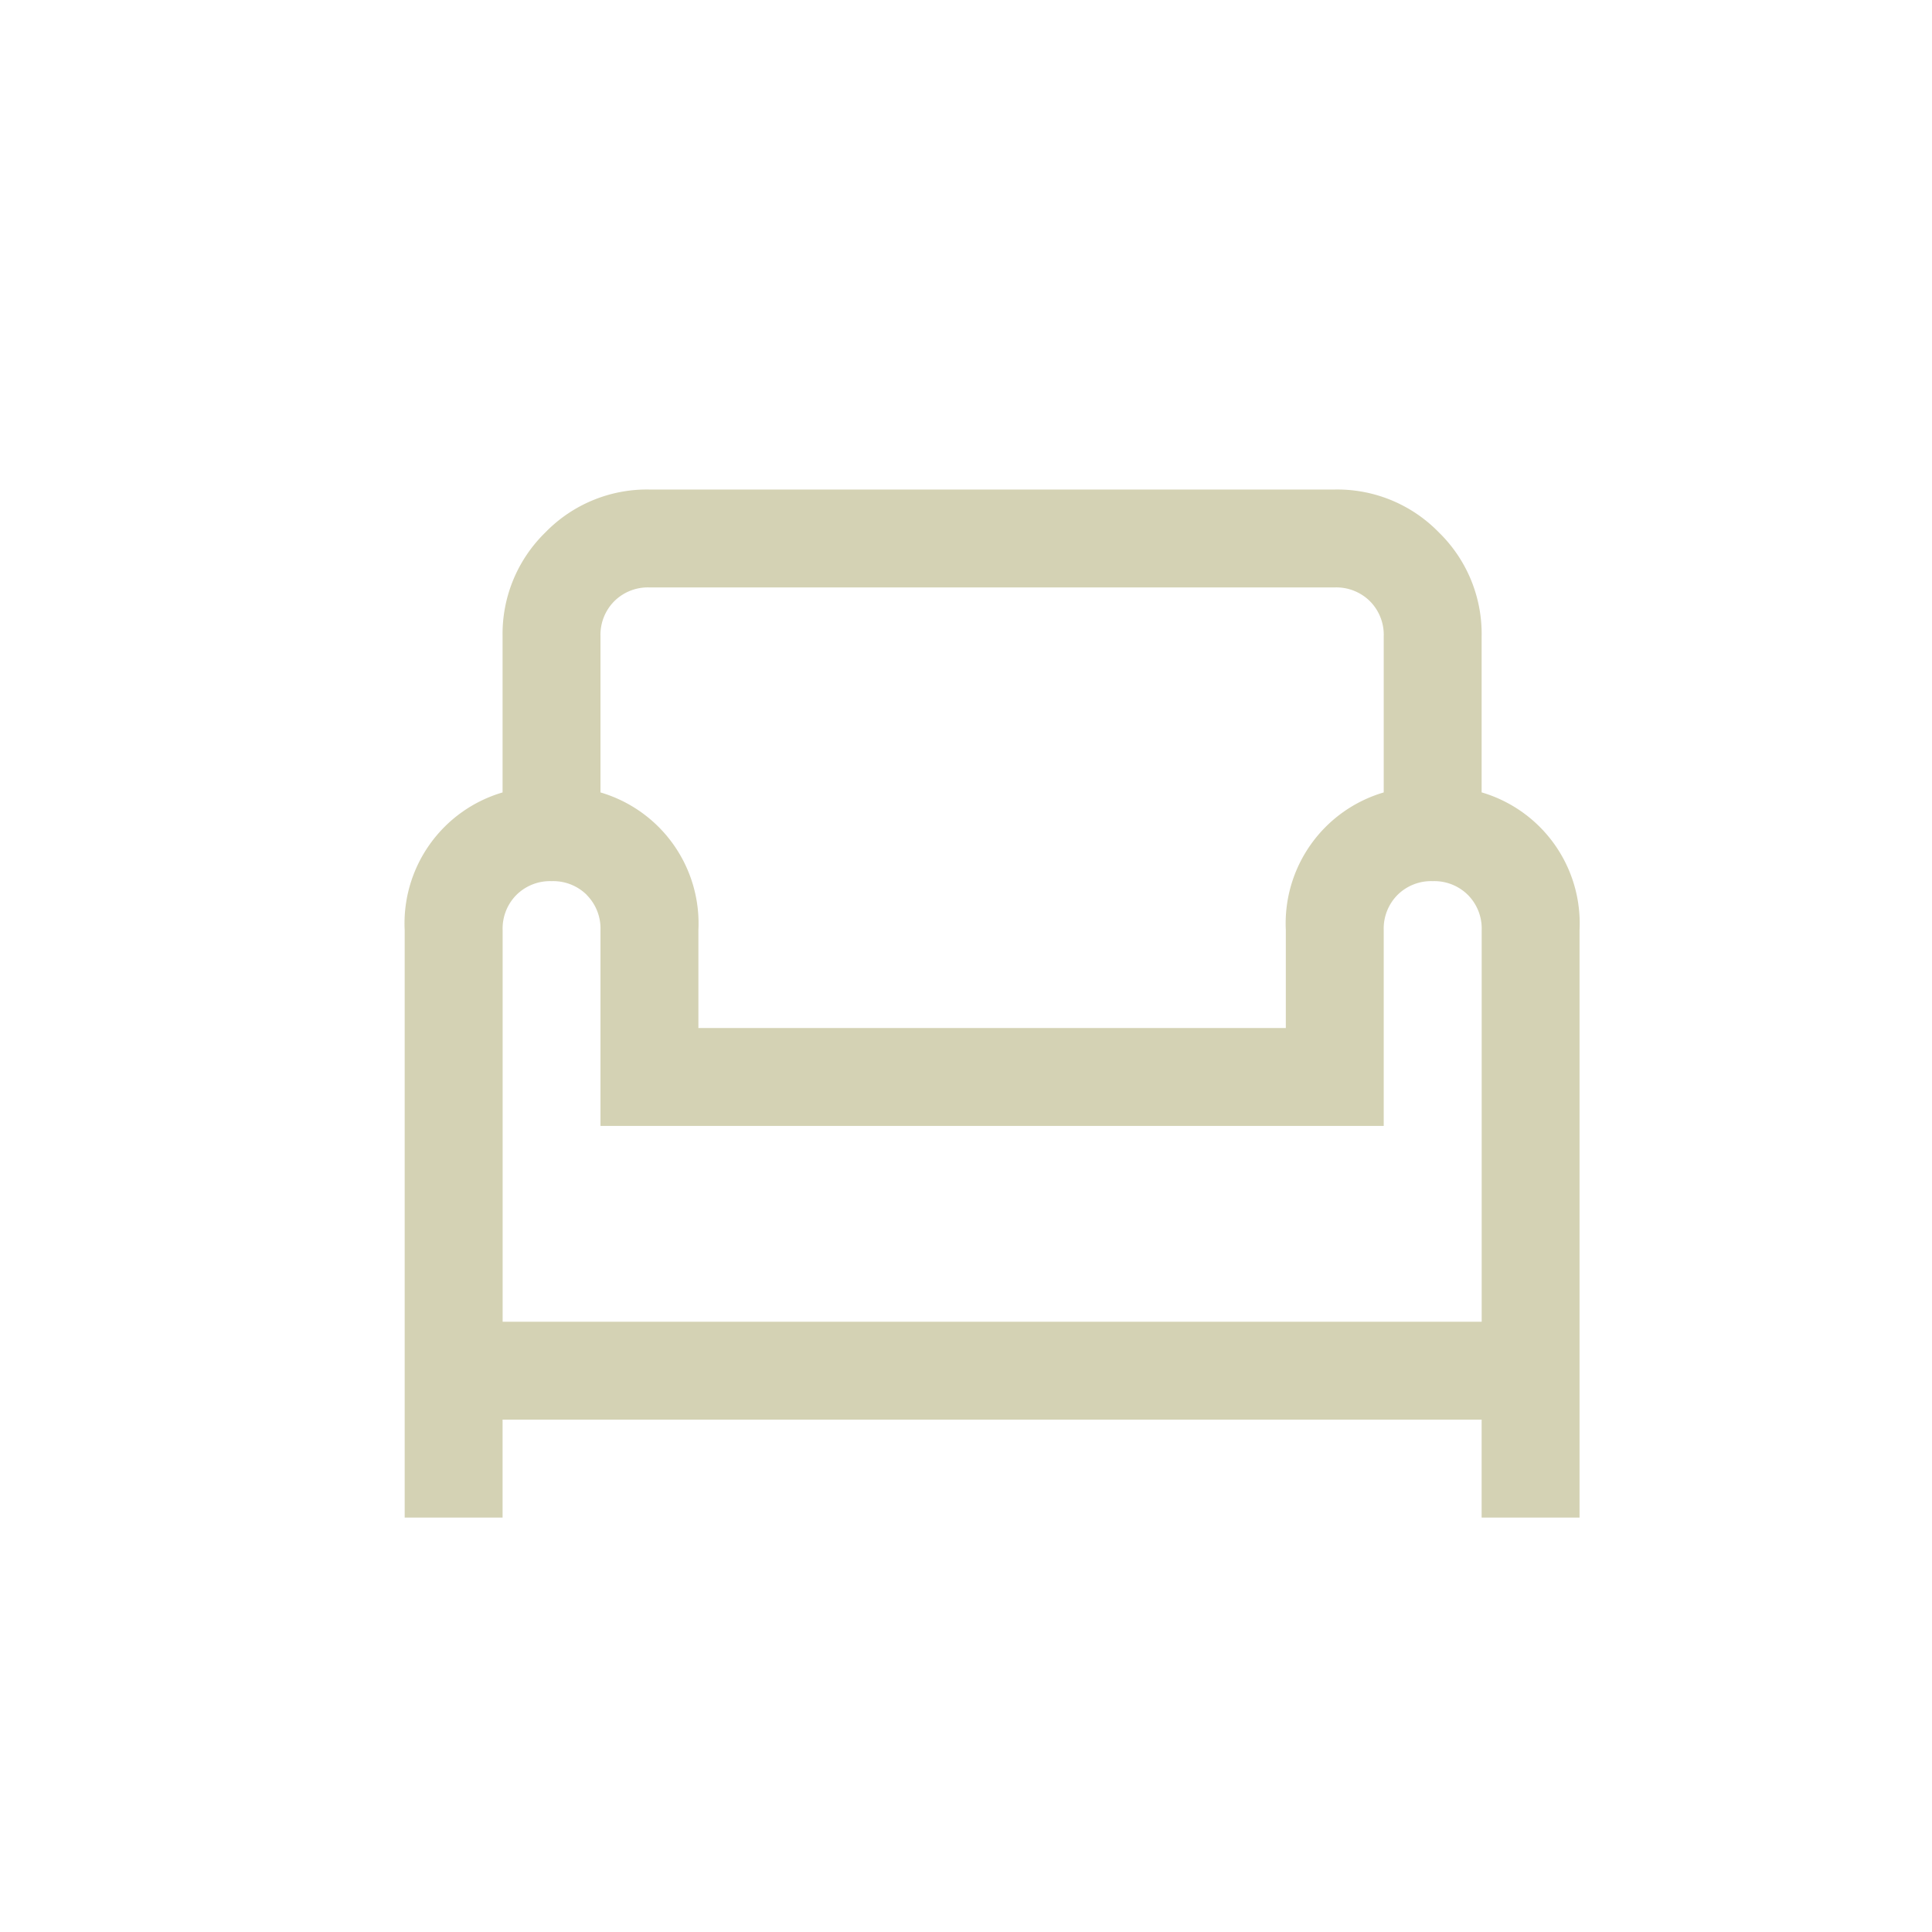 <?xml version="1.0" encoding="UTF-8"?>
<svg xmlns="http://www.w3.org/2000/svg" width="37" height="37" viewBox="0 0 37 37">
  <g transform="translate(-466 -4012)">
    <rect width="37" height="37" transform="translate(466 4012)" fill="none"></rect>
    <path d="M8.438-20.625H21.563a2.712,2.712,0,0,1,1.992.82,2.712,2.712,0,0,1,.82,1.992v2.988a2.615,2.615,0,0,1,1.875,2.637V-.937H24.375V-2.812H5.625V-.937H3.75v-11.25a2.615,2.615,0,0,1,1.875-2.637v-2.988a2.712,2.712,0,0,1,.82-1.992A2.712,2.712,0,0,1,8.438-20.625Zm0,1.875a.913.913,0,0,0-.674.264.913.913,0,0,0-.264.674v2.988a2.615,2.615,0,0,1,1.875,2.637v1.875h11.25v-1.875A2.615,2.615,0,0,1,22.5-14.824v-2.988a.913.913,0,0,0-.264-.674.913.913,0,0,0-.674-.264Zm-1.2,5.889a.913.913,0,0,0-.674-.264.913.913,0,0,0-.674.264.913.913,0,0,0-.264.674v7.5h18.75v-7.5a.913.913,0,0,0-.264-.674.913.913,0,0,0-.674-.264.912.912,0,0,0-.674.264.913.913,0,0,0-.264.674v3.75H7.5v-3.75A.913.913,0,0,0,7.236-12.861Z" transform="translate(470 4042)" fill="#d4d2b4"></path>
  </g>
</svg>
